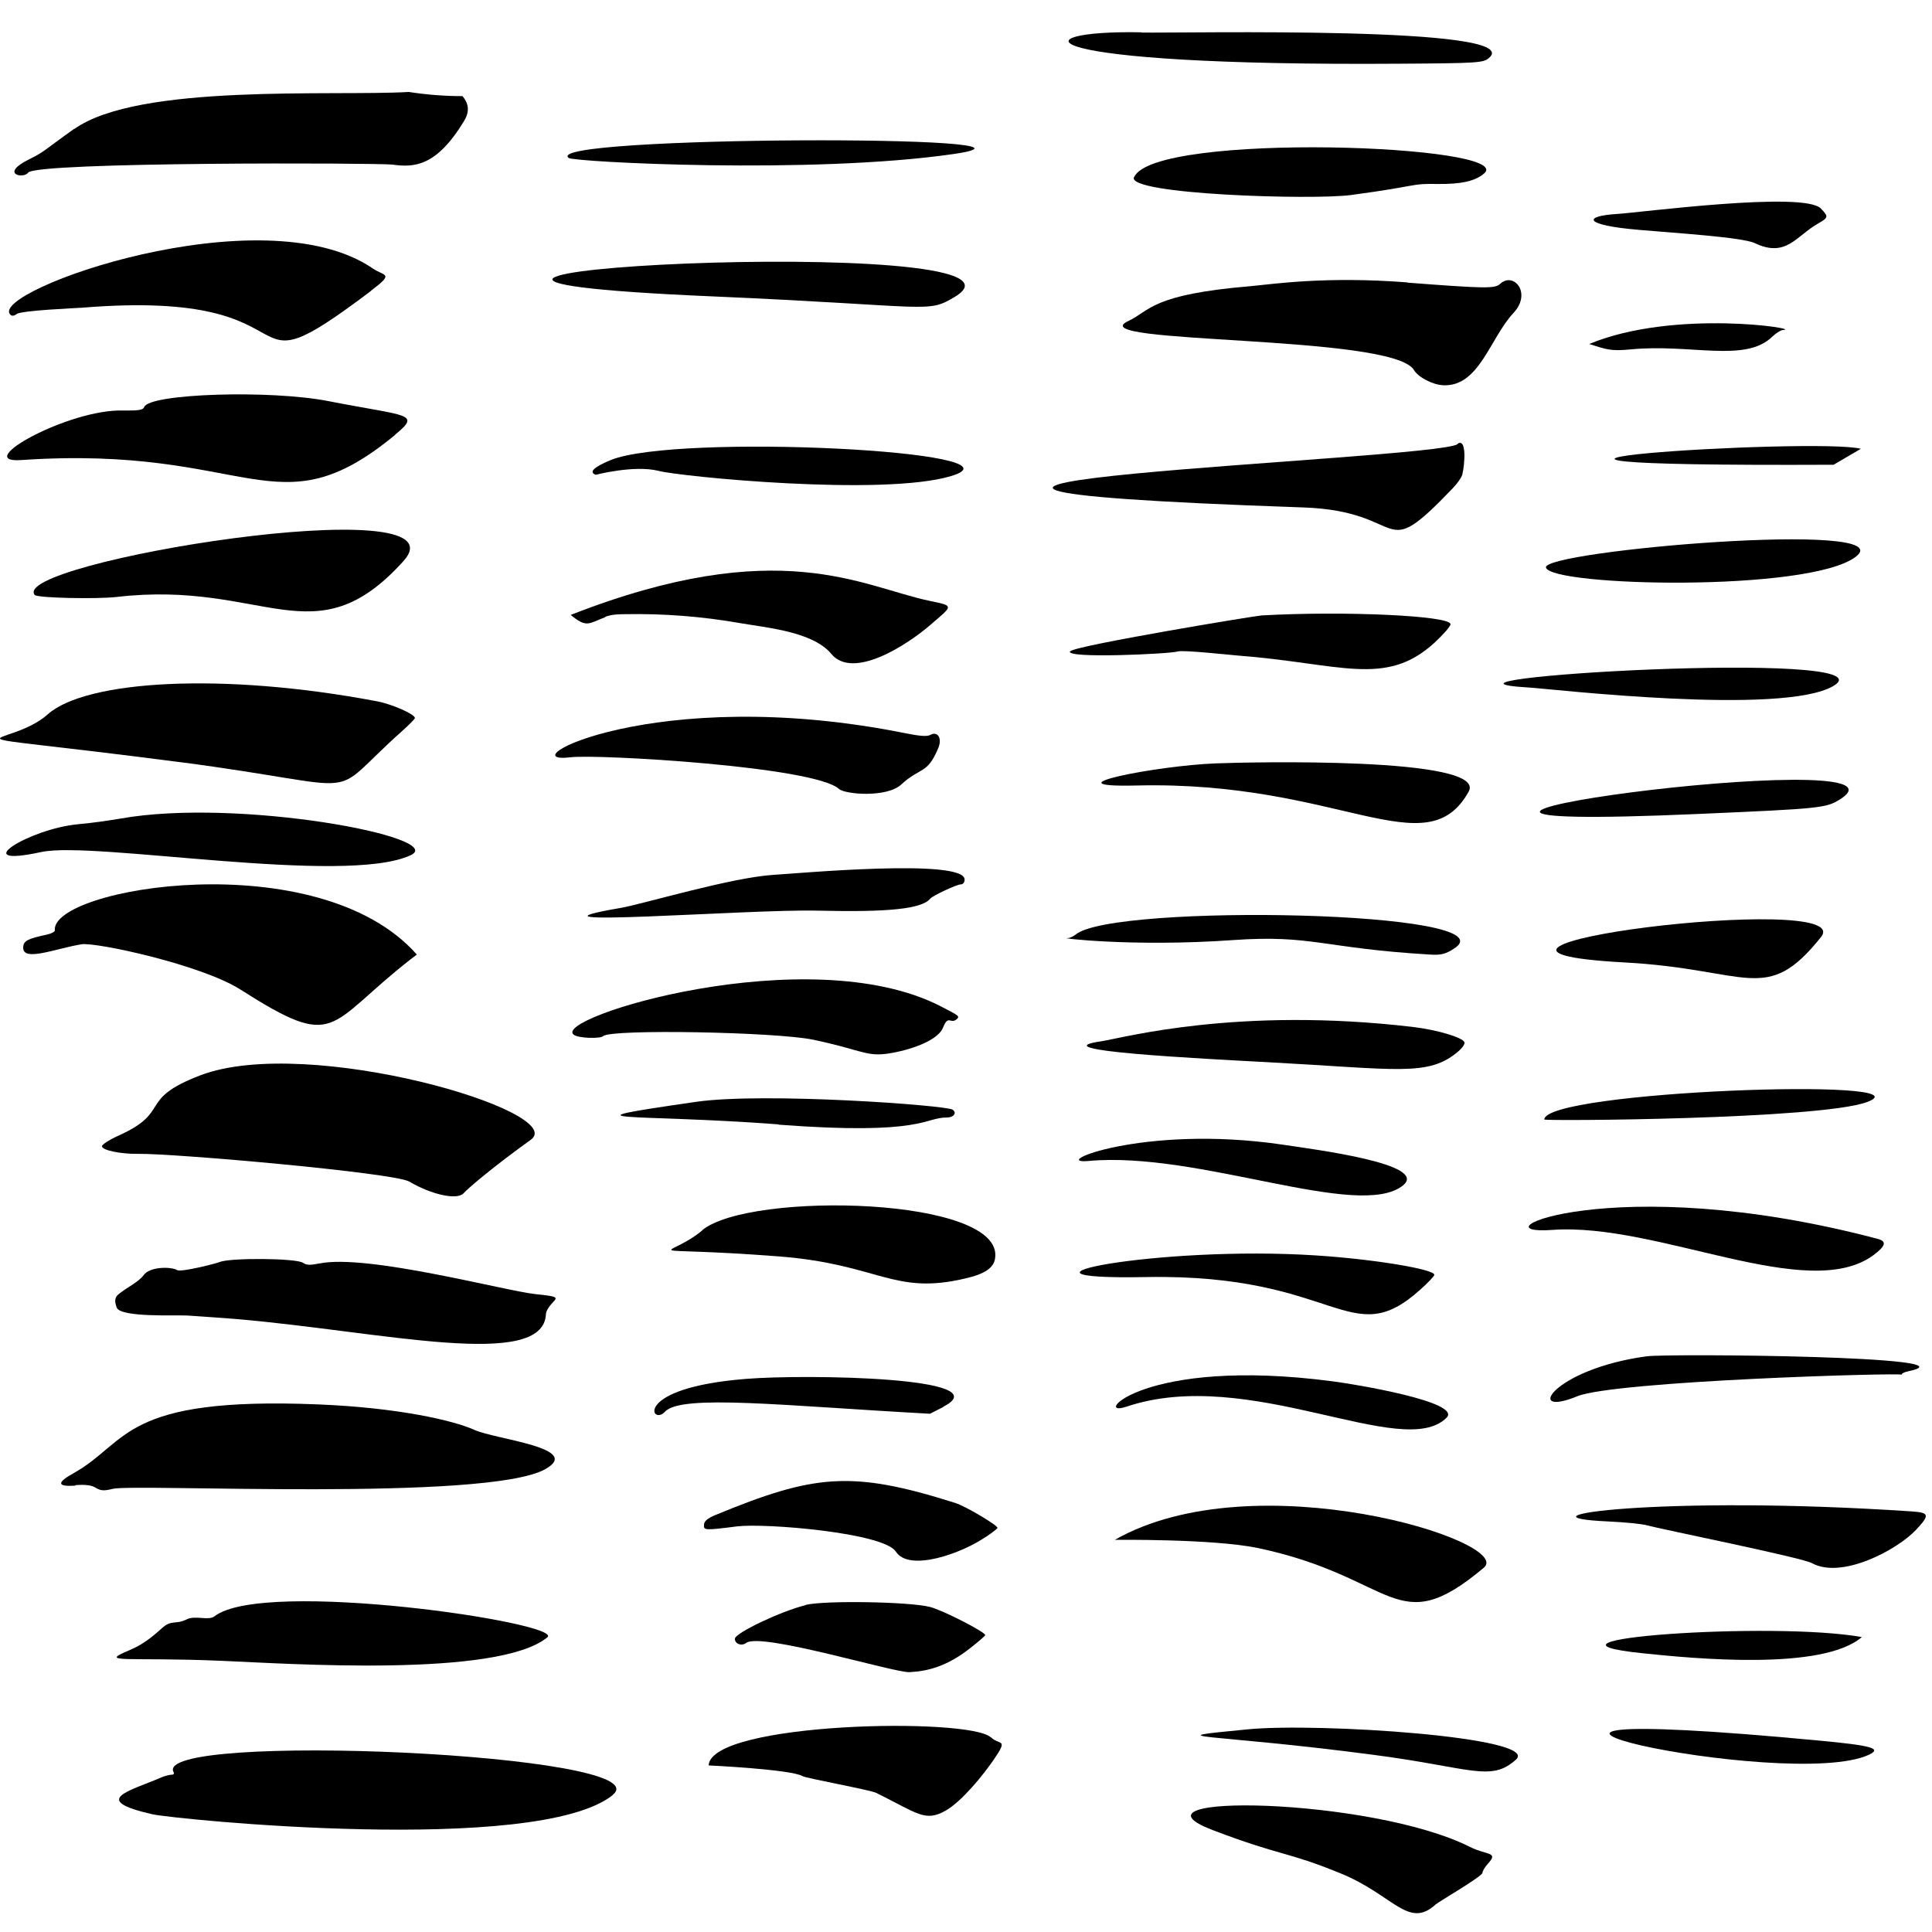 <svg width="40" height="40" viewBox="0 0 40 40" fill="none" xmlns="http://www.w3.org/2000/svg">
<g clip-path="url(#clip0_3880_1235)">
<path d="M10.988 23.599C11.801 23.02 6.374 21.415 4.149 22.263C2.833 22.766 3.565 23.01 2.462 23.508C2.269 23.594 2.111 23.696 2.111 23.732C2.111 23.813 2.493 23.894 2.853 23.889C3.621 23.879 8.153 24.28 8.473 24.463C8.94 24.738 9.464 24.849 9.596 24.707C9.713 24.58 10.231 24.143 10.988 23.599Z" fill="black"/>
<path d="M1.136 19.265C1.136 19.291 1.06 19.331 0.963 19.352C0.577 19.433 0.486 19.479 0.48 19.611C0.465 19.926 1.151 19.636 1.69 19.55C1.99 19.504 4.169 19.972 4.982 20.49C6.999 21.775 6.745 21.232 8.503 19.86L8.63 19.763C6.588 17.447 1.019 18.381 1.136 19.27" fill="black"/>
<path d="M11.882 21.425C11.979 21.496 12.426 21.511 12.492 21.45C12.655 21.303 16.054 21.364 16.836 21.526C17.786 21.725 17.919 21.867 18.325 21.821C18.686 21.78 19.397 21.587 19.524 21.277C19.636 20.993 19.677 21.216 19.809 21.1C19.875 21.039 19.854 21.029 19.468 20.83C16.74 19.433 11.384 21.079 11.882 21.425Z" fill="black"/>
<path d="M31.972 23.178C31.972 23.213 37.678 23.178 38.654 22.817C40.036 22.304 31.998 22.583 31.972 23.178Z" fill="black"/>
<path d="M33.298 31.5C33.644 31.516 34.005 31.551 34.106 31.582C34.355 31.653 37.307 32.247 37.516 32.364C38.13 32.699 39.274 32.095 39.675 31.668C39.959 31.363 39.944 31.317 39.578 31.292C34.411 30.947 31.159 31.404 33.298 31.5Z" fill="black"/>
<path d="M11.333 33.898C11.689 33.604 5.465 32.674 4.444 33.462C4.312 33.563 4.047 33.436 3.864 33.528C3.626 33.645 3.554 33.523 3.346 33.716C3.021 34.015 2.813 34.107 2.686 34.163C2.01 34.447 2.594 34.3 4.601 34.386C5.937 34.442 10.312 34.742 11.333 33.898Z" fill="black"/>
<path d="M34.01 34.229C35.082 34.341 37.734 34.595 38.547 33.894C36.723 33.563 31.251 33.944 34.01 34.229Z" fill="black"/>
<path d="M23.076 31.881C23.076 31.881 25.098 31.856 26.038 32.049C28.914 32.654 28.893 33.995 30.723 32.456C31.363 31.917 25.977 30.23 23.081 31.881" fill="black"/>
<path d="M23.309 29.128C25.86 28.259 29.051 30.261 29.95 29.351C30.275 29.026 28.034 28.655 27.592 28.599C23.65 28.081 22.613 29.361 23.304 29.128" fill="black"/>
<path d="M19.534 29.122C20.723 28.513 16.704 28.447 15.449 28.548C13.066 28.736 13.488 29.534 13.767 29.229C14.102 28.858 16.242 29.107 19.255 29.27L19.534 29.128V29.122Z" fill="black"/>
<path d="M16.679 33.233C16.176 33.355 15.22 33.807 15.215 33.929C15.215 34.036 15.352 34.087 15.449 34.015C15.749 33.787 18.528 34.64 18.833 34.62C19.214 34.6 19.61 34.498 20.088 34.122C20.256 33.99 20.398 33.868 20.398 33.853C20.403 33.792 19.519 33.335 19.25 33.269C18.828 33.162 17.08 33.131 16.679 33.228" fill="black"/>
<path d="M32.653 28.909C33.435 28.589 39.37 28.416 39.37 28.462C39.37 28.436 39.431 28.406 39.507 28.391C41.026 28.076 34.543 28.02 34.091 28.081C32.145 28.345 31.54 29.366 32.653 28.909Z" fill="black"/>
<path d="M20.413 31.82C20.545 31.729 20.652 31.648 20.652 31.633C20.652 31.577 19.986 31.18 19.768 31.114C17.634 30.439 16.861 30.52 14.809 31.368C14.651 31.434 14.575 31.495 14.575 31.572C14.57 31.683 14.585 31.688 15.261 31.602C15.845 31.531 18.299 31.734 18.548 32.125C18.823 32.552 19.915 32.161 20.408 31.82H20.413Z" fill="black"/>
<path d="M38.7 36.327C38.964 36.2 38.755 36.139 37.673 36.038C28.116 35.133 37.053 37.115 38.7 36.327Z" fill="black"/>
<path d="M1.563 30.748C1.766 30.733 1.898 30.748 1.984 30.804C2.086 30.865 2.152 30.87 2.335 30.825C2.787 30.713 10.079 31.094 11.288 30.418C12.08 29.976 10.261 29.803 9.824 29.605C9.387 29.407 8.229 29.143 6.593 29.077C2.513 28.909 2.67 29.859 1.527 30.499C1.166 30.698 1.182 30.784 1.558 30.759" fill="black"/>
<path d="M6.603 26.16C6.425 26.196 6.344 26.196 6.273 26.145C6.136 26.048 4.754 26.038 4.545 26.13C4.474 26.16 3.753 26.343 3.671 26.297C3.544 26.221 3.102 26.221 2.975 26.399C2.869 26.541 2.645 26.648 2.508 26.755C2.467 26.785 2.421 26.816 2.401 26.861C2.371 26.927 2.391 27.004 2.416 27.07C2.488 27.283 3.656 27.222 3.89 27.237C4.24 27.263 4.596 27.283 4.947 27.314C7.914 27.573 11.252 28.375 11.303 27.207C11.303 27.156 11.354 27.065 11.415 26.999C11.532 26.866 11.618 26.846 11.1 26.795C10.48 26.734 7.594 25.952 6.608 26.16" fill="black"/>
<path d="M32.008 11.751C32.12 12.142 37.434 12.264 38.415 11.532C39.462 10.755 31.911 11.405 32.008 11.751Z" fill="black"/>
<path d="M37.963 9.622C38.308 9.419 38.181 9.495 38.527 9.292C37.617 9.048 27.887 9.668 37.963 9.622Z" fill="black"/>
<path d="M30.179 9.195C29.716 9.53 13.864 10.054 26.983 10.506C29.203 10.582 28.522 11.735 30.087 10.099C30.174 10.008 30.26 9.886 30.275 9.825C30.326 9.627 30.372 9.053 30.174 9.19" fill="black"/>
<path d="M22.273 19.347C22.222 19.387 22.146 19.423 22.105 19.423C21.851 19.413 23.431 19.611 25.52 19.464C27.171 19.347 27.374 19.631 29.605 19.763C29.828 19.779 29.93 19.753 30.102 19.641C31.352 18.854 23.055 18.701 22.273 19.347Z" fill="black"/>
<path d="M33.629 19.926C36.215 20.063 36.566 20.825 37.704 19.398C38.471 18.432 28.67 19.657 33.629 19.926Z" fill="black"/>
<path d="M19.692 9.856C21.399 9.342 14.021 8.966 12.644 9.525C12.299 9.668 12.182 9.774 12.334 9.83C12.334 9.83 13.132 9.622 13.635 9.749C14.077 9.866 18.284 10.282 19.692 9.856Z" fill="black"/>
<path d="M12.848 18.798C10.327 19.23 15.52 18.818 16.927 18.854C18.401 18.889 19.087 18.818 19.26 18.605C19.31 18.544 19.819 18.305 19.895 18.31C19.935 18.31 19.971 18.27 19.971 18.214C19.991 17.762 16.47 18.087 16.028 18.112C15.149 18.163 13.295 18.722 12.848 18.798Z" fill="black"/>
<path d="M31.662 14.235C32.104 14.261 36.916 14.825 37.962 14.2C39.258 13.422 28.685 14.062 31.662 14.235Z" fill="black"/>
<path d="M22.156 13.483C22.024 13.641 24.234 13.539 24.381 13.488C24.488 13.453 25.464 13.559 25.601 13.57C27.75 13.732 28.68 14.24 29.701 13.306C29.879 13.138 30.031 12.97 30.031 12.924C30.041 12.747 27.836 12.645 26.119 12.742C25.967 12.752 22.258 13.367 22.161 13.483" fill="black"/>
<path d="M12.527 12.772C12.659 12.721 12.802 12.716 12.944 12.716C13.737 12.701 14.529 12.762 15.312 12.899C15.855 12.995 16.826 13.072 17.212 13.539C17.654 14.073 18.752 13.377 19.26 12.94C19.732 12.533 19.763 12.548 19.255 12.442C17.852 12.152 16.14 11.039 11.816 12.731C12.151 13.011 12.192 12.904 12.533 12.777" fill="black"/>
<path d="M0.724 12.32C0.78 12.381 1.995 12.406 2.411 12.36C5.485 12 6.507 13.661 8.351 11.619C9.738 10.084 0.115 11.654 0.724 12.325" fill="black"/>
<path d="M8.183 8.997C8.727 8.55 8.442 8.626 6.806 8.306C5.597 8.067 3.087 8.148 2.985 8.428C2.965 8.489 2.863 8.504 2.543 8.499C1.415 8.468 -0.607 9.596 0.44 9.525C5.201 9.2 5.709 11.044 8.183 9.002" fill="black"/>
<path d="M11.821 15.678C12.355 15.612 16.852 15.866 17.37 16.334C17.492 16.446 18.355 16.522 18.66 16.242C19.062 15.871 19.194 16.044 19.427 15.485C19.509 15.287 19.417 15.13 19.26 15.216C19.194 15.252 19.041 15.241 18.742 15.18C13.528 14.134 10.46 15.846 11.816 15.678" fill="black"/>
<path d="M16.12 23.285C19.138 23.513 19.133 23.132 19.605 23.137C19.743 23.137 19.819 23.041 19.722 22.974C19.585 22.883 15.835 22.609 14.413 22.812C11.435 23.244 13.102 23.051 16.12 23.279" fill="black"/>
<path d="M26.287 21.994C28.939 22.136 29.569 22.294 30.184 21.775C30.27 21.704 30.331 21.618 30.321 21.582C30.291 21.481 29.762 21.323 29.254 21.262C25.626 20.835 23.259 21.486 22.811 21.557C21.46 21.75 24.89 21.918 26.287 21.994Z" fill="black"/>
<path d="M22.542 24.036C24.818 23.828 28.136 25.271 29.046 24.544C29.594 24.102 27.257 23.803 26.536 23.696C23.645 23.274 21.673 24.118 22.547 24.036" fill="black"/>
<path d="M14.54 25.474C13.793 26.094 13.102 25.779 16.13 26.013C18.203 26.175 18.493 26.821 19.981 26.47C20.383 26.379 20.571 26.252 20.601 26.059C20.82 24.773 15.52 24.661 14.54 25.469" fill="black"/>
<path d="M32.14 25.464C34.32 25.307 37.424 26.988 38.786 25.988C39.045 25.794 39.07 25.698 38.867 25.647C33.37 24.199 30.423 25.591 32.14 25.464Z" fill="black"/>
<path d="M23.741 26.44C27.704 26.369 27.948 28.01 29.401 26.704C29.564 26.562 29.696 26.419 29.696 26.394C29.701 26.277 28.431 26.069 27.257 25.993C24 25.779 20.281 26.506 23.741 26.44Z" fill="black"/>
<path d="M30.407 16.39C30.814 15.658 25.794 15.78 25.174 15.805C23.944 15.851 21.617 16.308 23.533 16.263C27.735 16.161 29.528 17.97 30.407 16.39Z" fill="black"/>
<path d="M7.675 6.024C8.178 5.643 7.96 5.725 7.716 5.557C5.434 3.997 -0.236 6.024 0.211 6.512C0.242 6.548 0.293 6.543 0.343 6.502C0.445 6.426 1.573 6.38 1.71 6.37C6.832 5.953 4.611 8.336 7.68 6.024" fill="black"/>
<path d="M3.697 15.775C7.797 16.308 6.664 16.613 8.326 15.135C8.468 15.008 8.59 14.886 8.59 14.865C8.59 14.789 8.127 14.581 7.807 14.52C4.591 13.91 1.776 14.088 0.989 14.789C0.15 15.541 -1.679 15.079 3.692 15.775" fill="black"/>
<path d="M1.619 17.065C0.602 17.157 -0.714 17.98 0.856 17.64C1.934 17.406 7.147 18.341 8.503 17.706C9.286 17.34 4.942 16.512 2.493 16.948C2.254 16.989 1.862 17.045 1.613 17.065" fill="black"/>
<path d="M35.163 16.852C37.729 16.74 37.805 16.73 38.1 16.547C39.99 15.343 25.667 17.269 35.163 16.852Z" fill="black"/>
<path d="M33.928 4.759C34.691 4.825 36.078 4.912 36.332 5.034C36.982 5.344 37.185 4.886 37.643 4.627C37.856 4.505 37.861 4.485 37.699 4.317C37.343 3.951 33.934 4.404 33.486 4.429C32.755 4.475 32.79 4.663 33.934 4.759" fill="black"/>
<path d="M29.142 5.847C27.445 5.715 26.358 5.882 25.911 5.923C23.828 6.096 23.817 6.431 23.365 6.644C22.293 7.137 28.832 6.914 29.274 7.661C29.366 7.813 29.66 7.965 29.879 7.976C30.626 8.011 30.844 7.005 31.337 6.477C31.718 6.07 31.342 5.618 31.058 5.877C30.951 5.979 30.748 5.974 29.142 5.852" fill="black"/>
<path d="M23.634 0.669C21.058 0.618 21.14 1.375 28.995 1.319C30.611 1.309 30.707 1.299 30.824 1.203C31.642 0.527 24.534 0.689 23.629 0.674" fill="black"/>
<path d="M1.538 2.666C0.908 3.113 0.928 3.138 0.608 3.296C-0.022 3.606 0.491 3.708 0.582 3.575C0.74 3.347 7.853 3.372 8.128 3.408C8.57 3.469 9.032 3.454 9.606 2.508C9.743 2.285 9.687 2.127 9.576 1.99H9.565C9.2 1.99 8.829 1.96 8.463 1.904C6.903 1.995 2.869 1.721 1.538 2.671" fill="black"/>
<path d="M23.477 3.667C23.32 4.028 27.176 4.144 27.969 4.038C29.447 3.84 29.173 3.799 29.767 3.809C30.245 3.814 30.534 3.753 30.722 3.596C31.449 2.996 23.894 2.722 23.482 3.667" fill="black"/>
<path d="M19.742 3.189C22.501 2.788 11.145 2.808 11.775 3.271C11.882 3.352 16.79 3.616 19.742 3.189Z" fill="black"/>
<path d="M33.761 7.234C35.006 7.112 36.134 7.518 36.693 6.97C36.769 6.898 36.865 6.837 36.911 6.832C37.358 6.817 34.68 6.385 32.902 7.122C33.263 7.234 33.334 7.274 33.761 7.234Z" fill="black"/>
<path d="M19.768 6.146C22.064 4.769 4.327 5.689 14.743 6.136C19.316 6.334 19.184 6.497 19.768 6.146Z" fill="black"/>
<path d="M25.113 37.892C26.541 38.436 26.627 38.324 27.755 38.786C28.852 39.233 29.157 39.95 29.727 39.427C29.782 39.376 30.692 38.847 30.692 38.776C30.692 38.741 30.743 38.654 30.804 38.588C31.037 38.334 30.783 38.416 30.433 38.238C28.38 37.206 23.081 37.12 25.113 37.892Z" fill="black"/>
<path d="M12.685 37.161C13.757 36.307 3.118 35.84 3.595 36.693C3.61 36.724 3.595 36.744 3.549 36.744C3.509 36.744 3.402 36.769 3.316 36.81C2.675 37.084 1.857 37.267 3.153 37.562C3.595 37.664 11.105 38.421 12.685 37.166V37.161Z" fill="black"/>
<path d="M20.515 35.972C20.088 35.55 14.712 35.651 14.672 36.551C14.672 36.551 16.384 36.632 16.618 36.774C16.684 36.815 18.02 37.059 18.142 37.12C18.996 37.542 19.153 37.73 19.58 37.486C19.925 37.288 20.362 36.739 20.566 36.444C20.891 35.972 20.693 36.144 20.515 35.967" fill="black"/>
<path d="M25.834 35.804C23.853 35.997 24.991 35.88 28.4 36.327C30.448 36.591 30.865 36.907 31.388 36.429C31.896 35.967 27.298 35.662 25.834 35.804Z" fill="black"/>
</g>
<defs>
<clipPath id="clip0_3880_1235">
<rect width="40" height="40" fill="white"/>
</clipPath>
</defs>
</svg>
